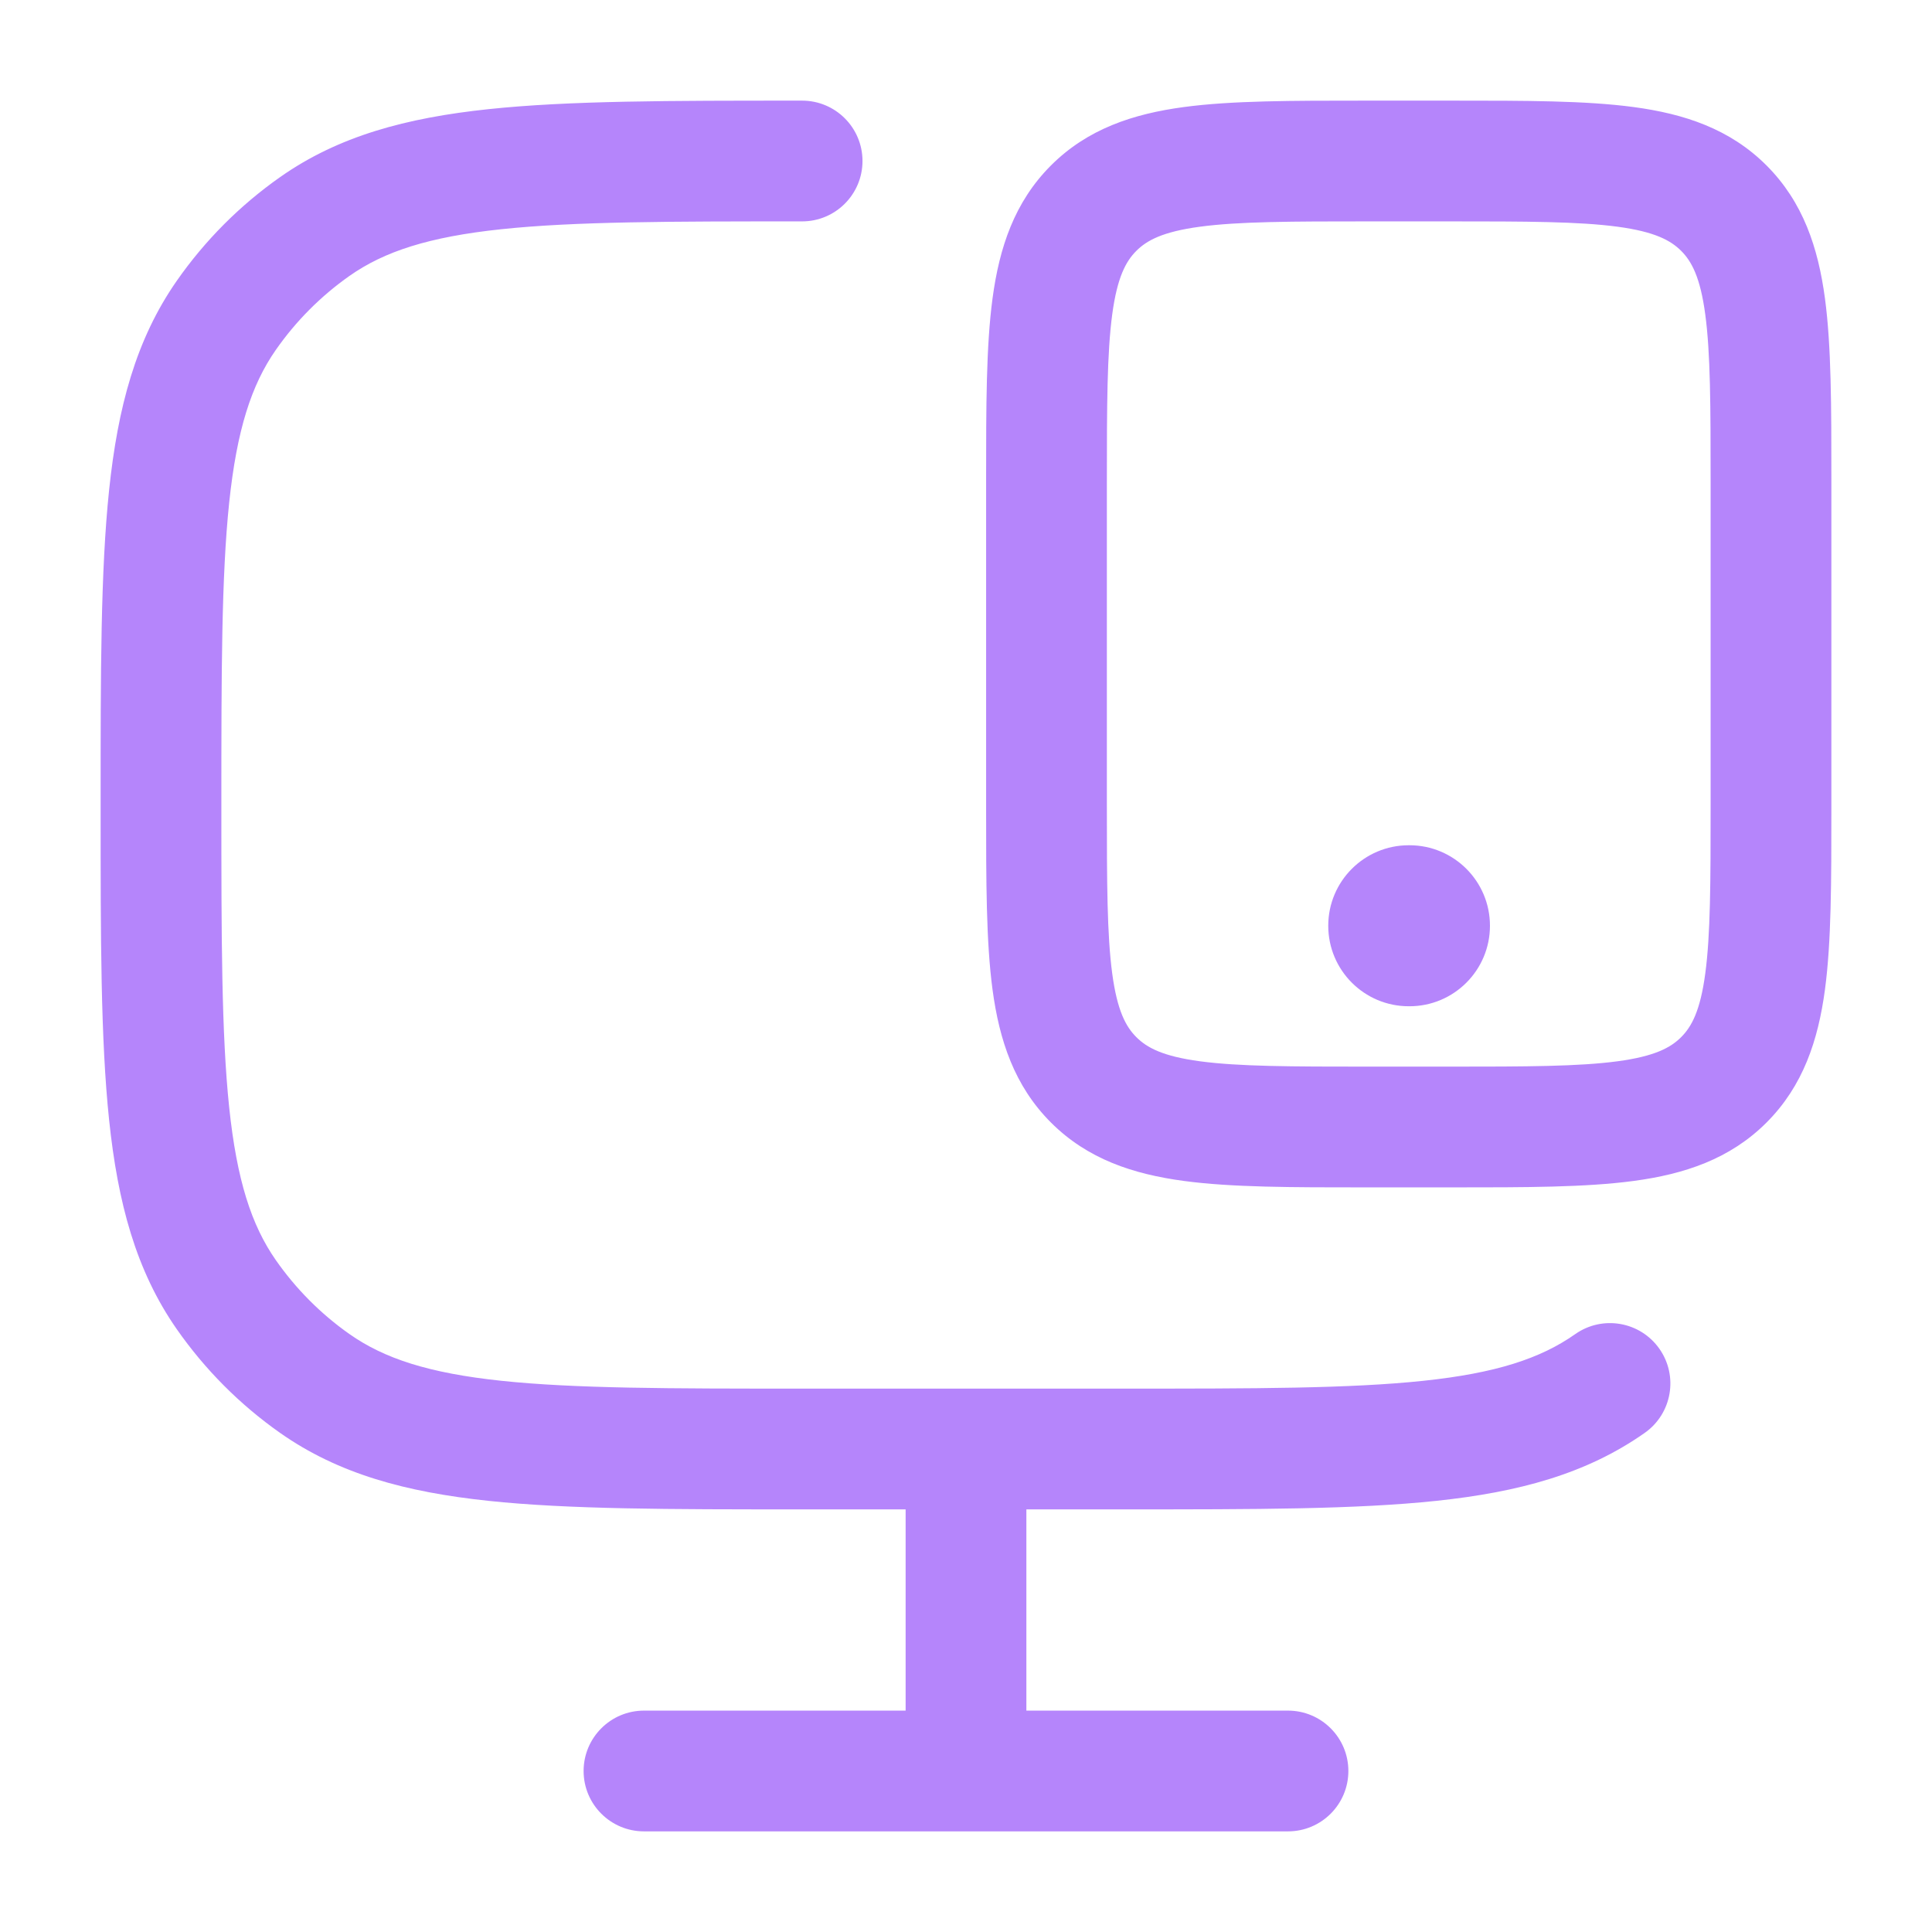 <svg width="80" height="80" viewBox="0 0 80 80" fill="none" xmlns="http://www.w3.org/2000/svg">
<path fill-rule="evenodd" clip-rule="evenodd" d="M56.493 4.167L56.666 4.167L60 4.167L60.173 4.167H60.173C63.168 4.167 65.665 4.166 67.648 4.433C69.741 4.714 71.63 5.333 73.148 6.851C74.666 8.37 75.285 10.259 75.567 12.352C75.833 14.334 75.833 16.832 75.833 19.827V20V33.333V33.507C75.833 36.502 75.833 38.999 75.567 40.982C75.285 43.074 74.666 44.964 73.148 46.482C71.63 48 69.741 48.619 67.648 48.9C65.665 49.167 63.168 49.167 60.173 49.167H60.173L60 49.167H56.666L56.493 49.167H56.493C53.498 49.167 51.001 49.167 49.018 48.9C46.926 48.619 45.036 48 43.518 46.482C42 44.964 41.381 43.074 41.099 40.982C40.833 38.999 40.833 36.502 40.833 33.507L40.833 33.333V20L40.833 19.827C40.833 16.832 40.833 14.334 41.099 12.352C41.381 10.259 42 8.37 43.518 6.851C45.036 5.333 46.926 4.714 49.018 4.433C51.001 4.166 53.498 4.167 56.493 4.167H56.493ZM49.684 9.388C48.146 9.595 47.488 9.953 47.054 10.387C46.619 10.821 46.262 11.48 46.055 13.018C45.839 14.628 45.833 16.787 45.833 20V33.333C45.833 36.547 45.839 38.705 46.055 40.315C46.262 41.853 46.619 42.512 47.054 42.946C47.488 43.381 48.146 43.738 49.684 43.945C51.295 44.161 53.453 44.167 56.666 44.167H60C63.213 44.167 65.372 44.161 66.982 43.945C68.52 43.738 69.178 43.381 69.613 42.946C70.047 42.512 70.405 41.853 70.611 40.315C70.828 38.705 70.833 36.547 70.833 33.333V20C70.833 16.787 70.828 14.628 70.611 13.018C70.405 11.48 70.047 10.821 69.613 10.387C69.178 9.953 68.52 9.595 66.982 9.388C65.372 9.172 63.213 9.167 60 9.167H56.666C53.453 9.167 51.295 9.172 49.684 9.388ZM33.068 4.167L33.214 4.167C34.594 4.167 35.714 5.286 35.714 6.667C35.714 8.047 34.594 9.167 33.214 9.167C27.718 9.167 23.793 9.17 20.753 9.492C17.758 9.809 15.911 10.412 14.472 11.424C13.284 12.26 12.251 13.298 11.418 14.493C10.409 15.941 9.807 17.8 9.49 20.813C9.17 23.869 9.166 27.814 9.166 33.333C9.166 38.852 9.17 42.798 9.49 45.854C9.807 48.866 10.409 50.726 11.418 52.174C12.251 53.368 13.284 54.407 14.472 55.242C15.911 56.254 17.758 56.858 20.753 57.175C23.793 57.497 27.718 57.5 33.214 57.5H46.487C51.982 57.5 55.908 57.497 58.948 57.175C61.943 56.858 63.79 56.254 65.228 55.242C66.358 54.448 67.917 54.72 68.711 55.849C69.506 56.978 69.234 58.538 68.105 59.332C65.686 61.033 62.884 61.786 59.474 62.147C56.14 62.5 51.95 62.5 46.633 62.5H46.487H42.5V70.833H53.333C54.714 70.833 55.833 71.953 55.833 73.333C55.833 74.714 54.714 75.833 53.333 75.833H26.666C25.286 75.833 24.166 74.714 24.166 73.333C24.166 71.953 25.286 70.833 26.666 70.833H37.5V62.5H33.214H33.068C27.75 62.5 23.561 62.5 20.226 62.147C16.816 61.786 14.014 61.033 11.596 59.332C9.93 58.16 8.482 56.705 7.316 55.033C5.625 52.607 4.877 49.797 4.518 46.376C4.166 43.028 4.166 38.821 4.167 33.478V33.333V33.188C4.166 27.846 4.166 23.639 4.518 20.291C4.877 16.869 5.625 14.059 7.316 11.633C8.482 9.961 9.93 8.506 11.596 7.335C14.014 5.633 16.816 4.881 20.226 4.52C23.561 4.167 27.75 4.167 33.068 4.167ZM58.333 35C56.492 35 55 36.492 55 38.333C55 40.174 56.492 41.667 58.333 41.667H58.363C60.204 41.667 61.696 40.174 61.696 38.333C61.696 36.492 60.204 35 58.363 35H58.333Z" fill="#B585FB"/>
</svg>
